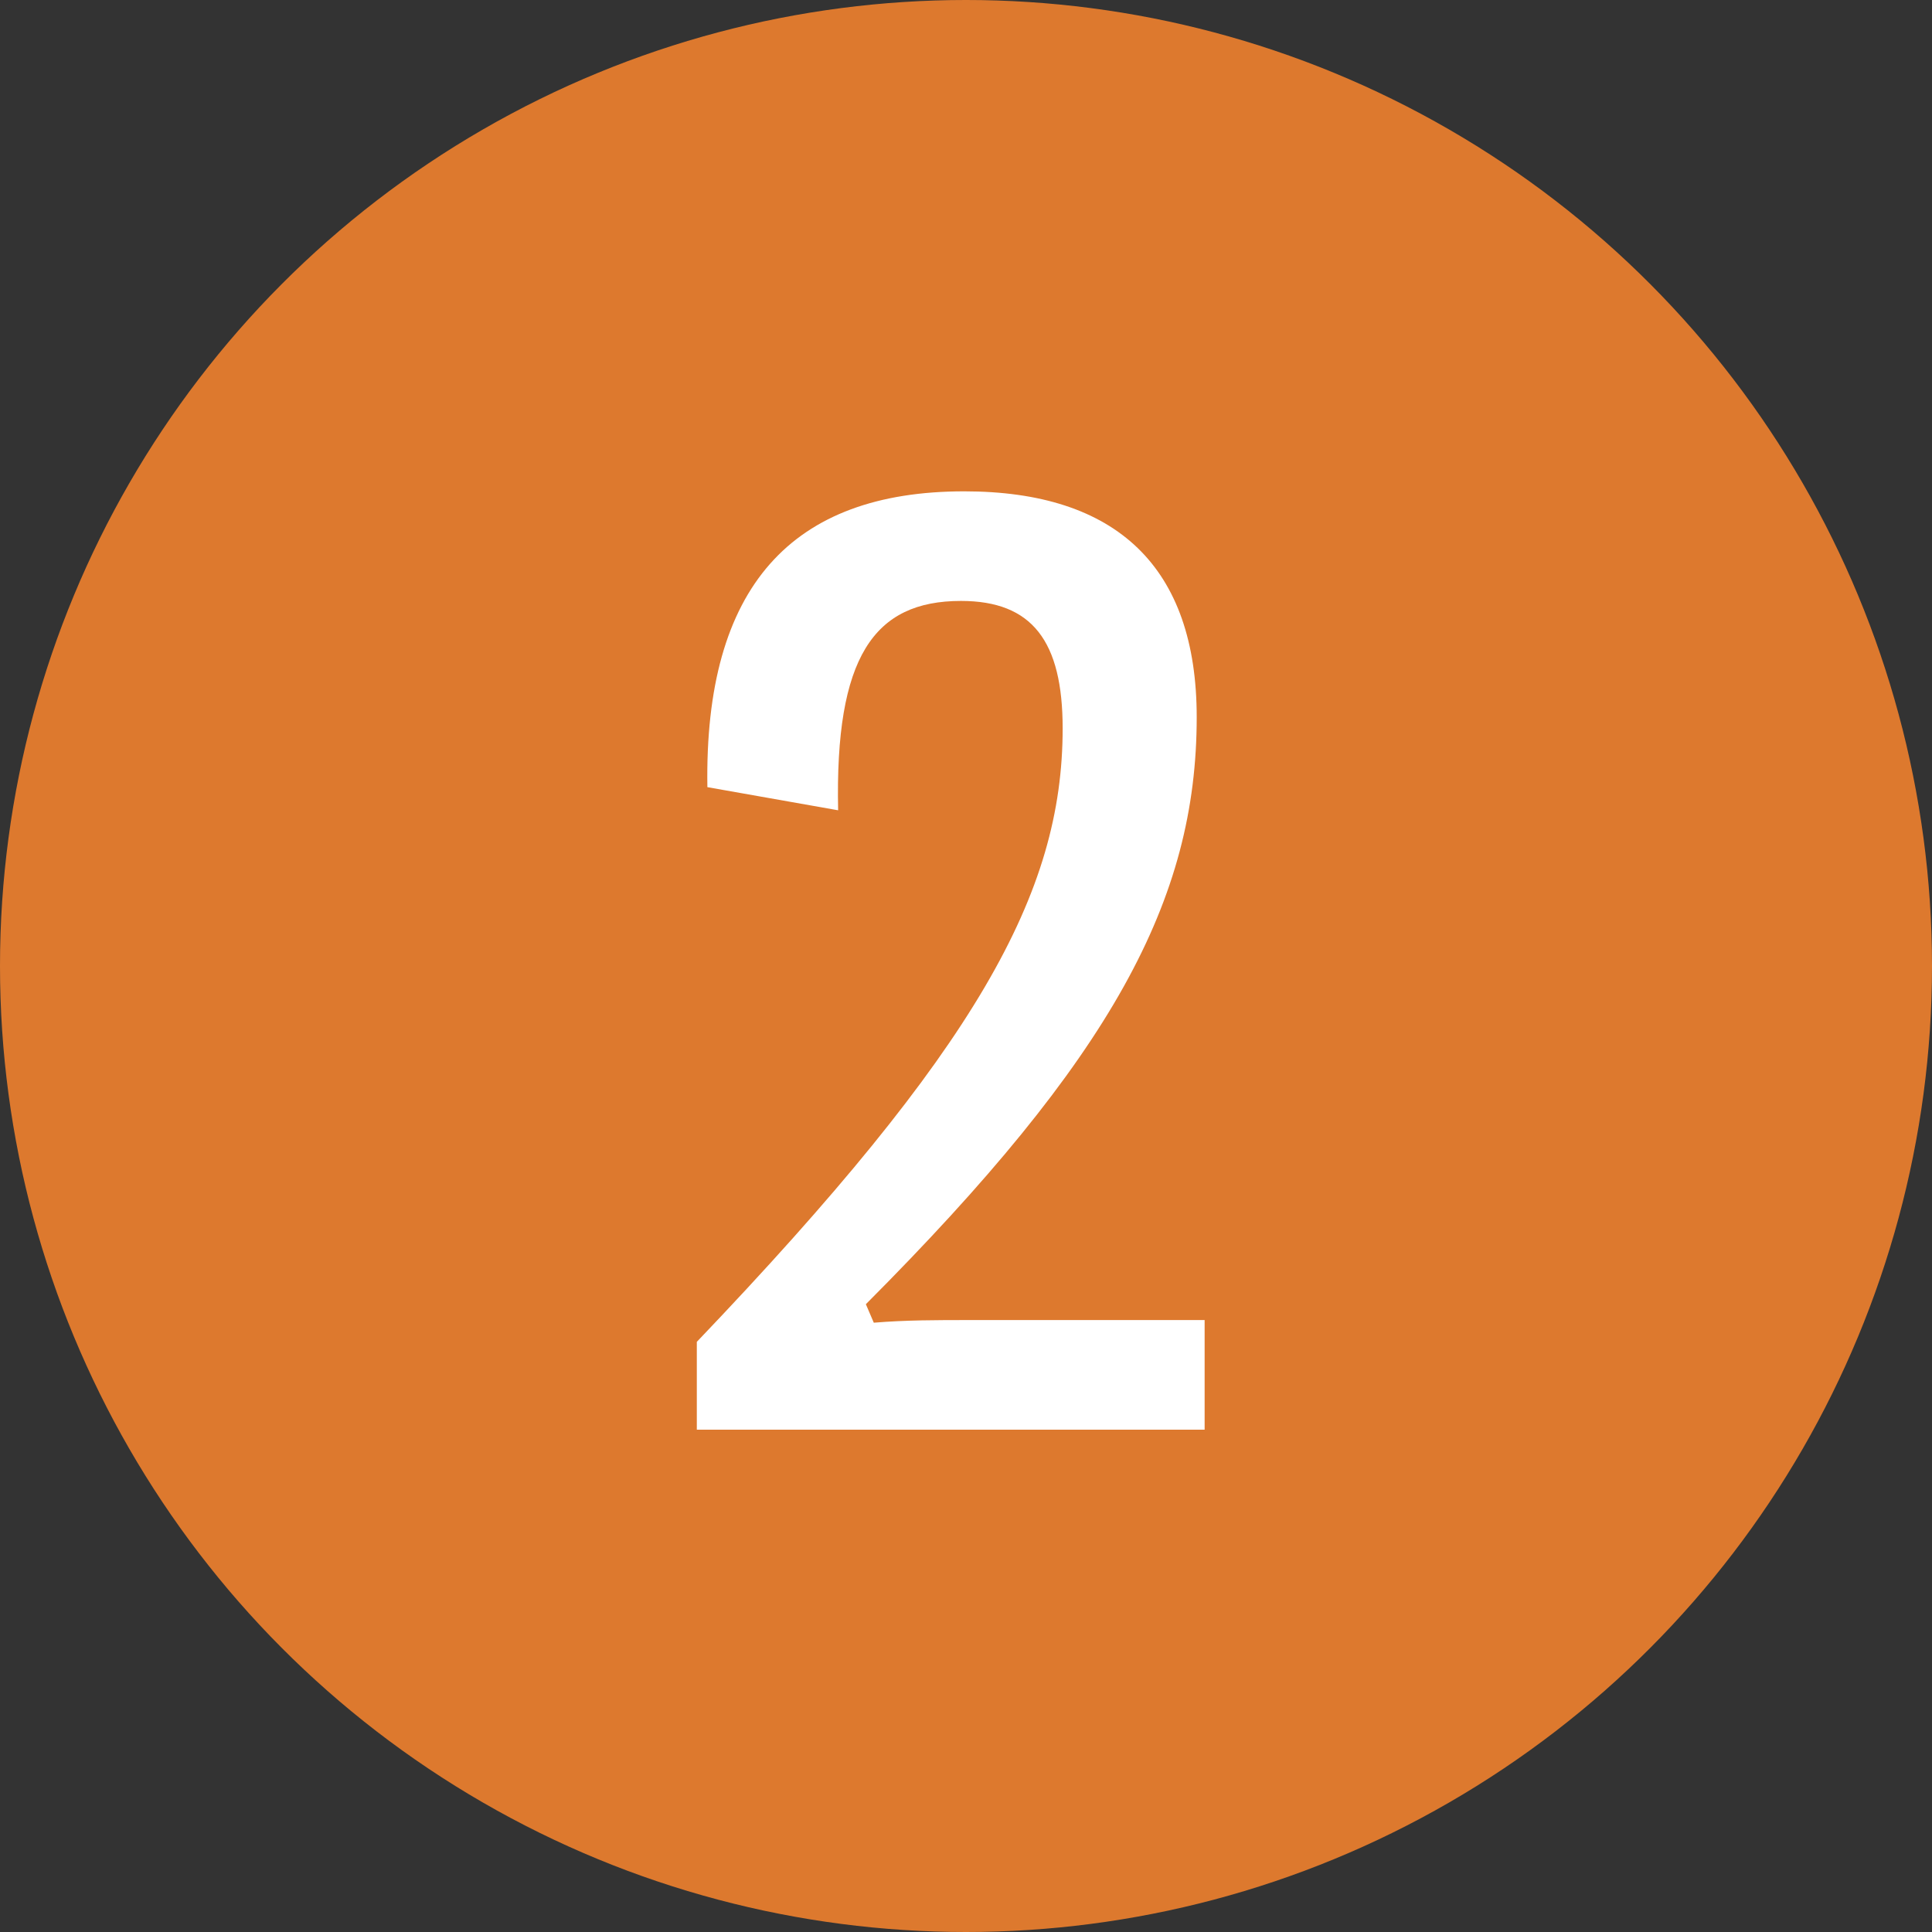 <?xml version="1.0" encoding="UTF-8"?> <svg xmlns="http://www.w3.org/2000/svg" width="70" height="70" viewBox="0 0 70 70" fill="none"><rect x="0" y="0" width="70" height="70" fill="#333333" stroke="none"/> <circle cx="35" cy="35" r="35" fill="#DD792E"></circle> <path d="M43.646 51.8H25.247V48.618C35.392 37.995 38.502 32.372 38.502 26.391C38.502 23.233 37.401 21.773 34.818 21.773C31.659 21.773 30.248 23.807 30.367 29.358L25.63 28.52C25.51 21.247 28.692 17.802 34.937 17.802C40.464 17.802 43.359 20.553 43.359 25.984C43.359 32.612 40.297 38.306 31.372 47.254L31.659 47.924C32.808 47.828 33.932 47.828 35.152 47.828H43.646V51.8Z" fill="white"></path> </svg> 